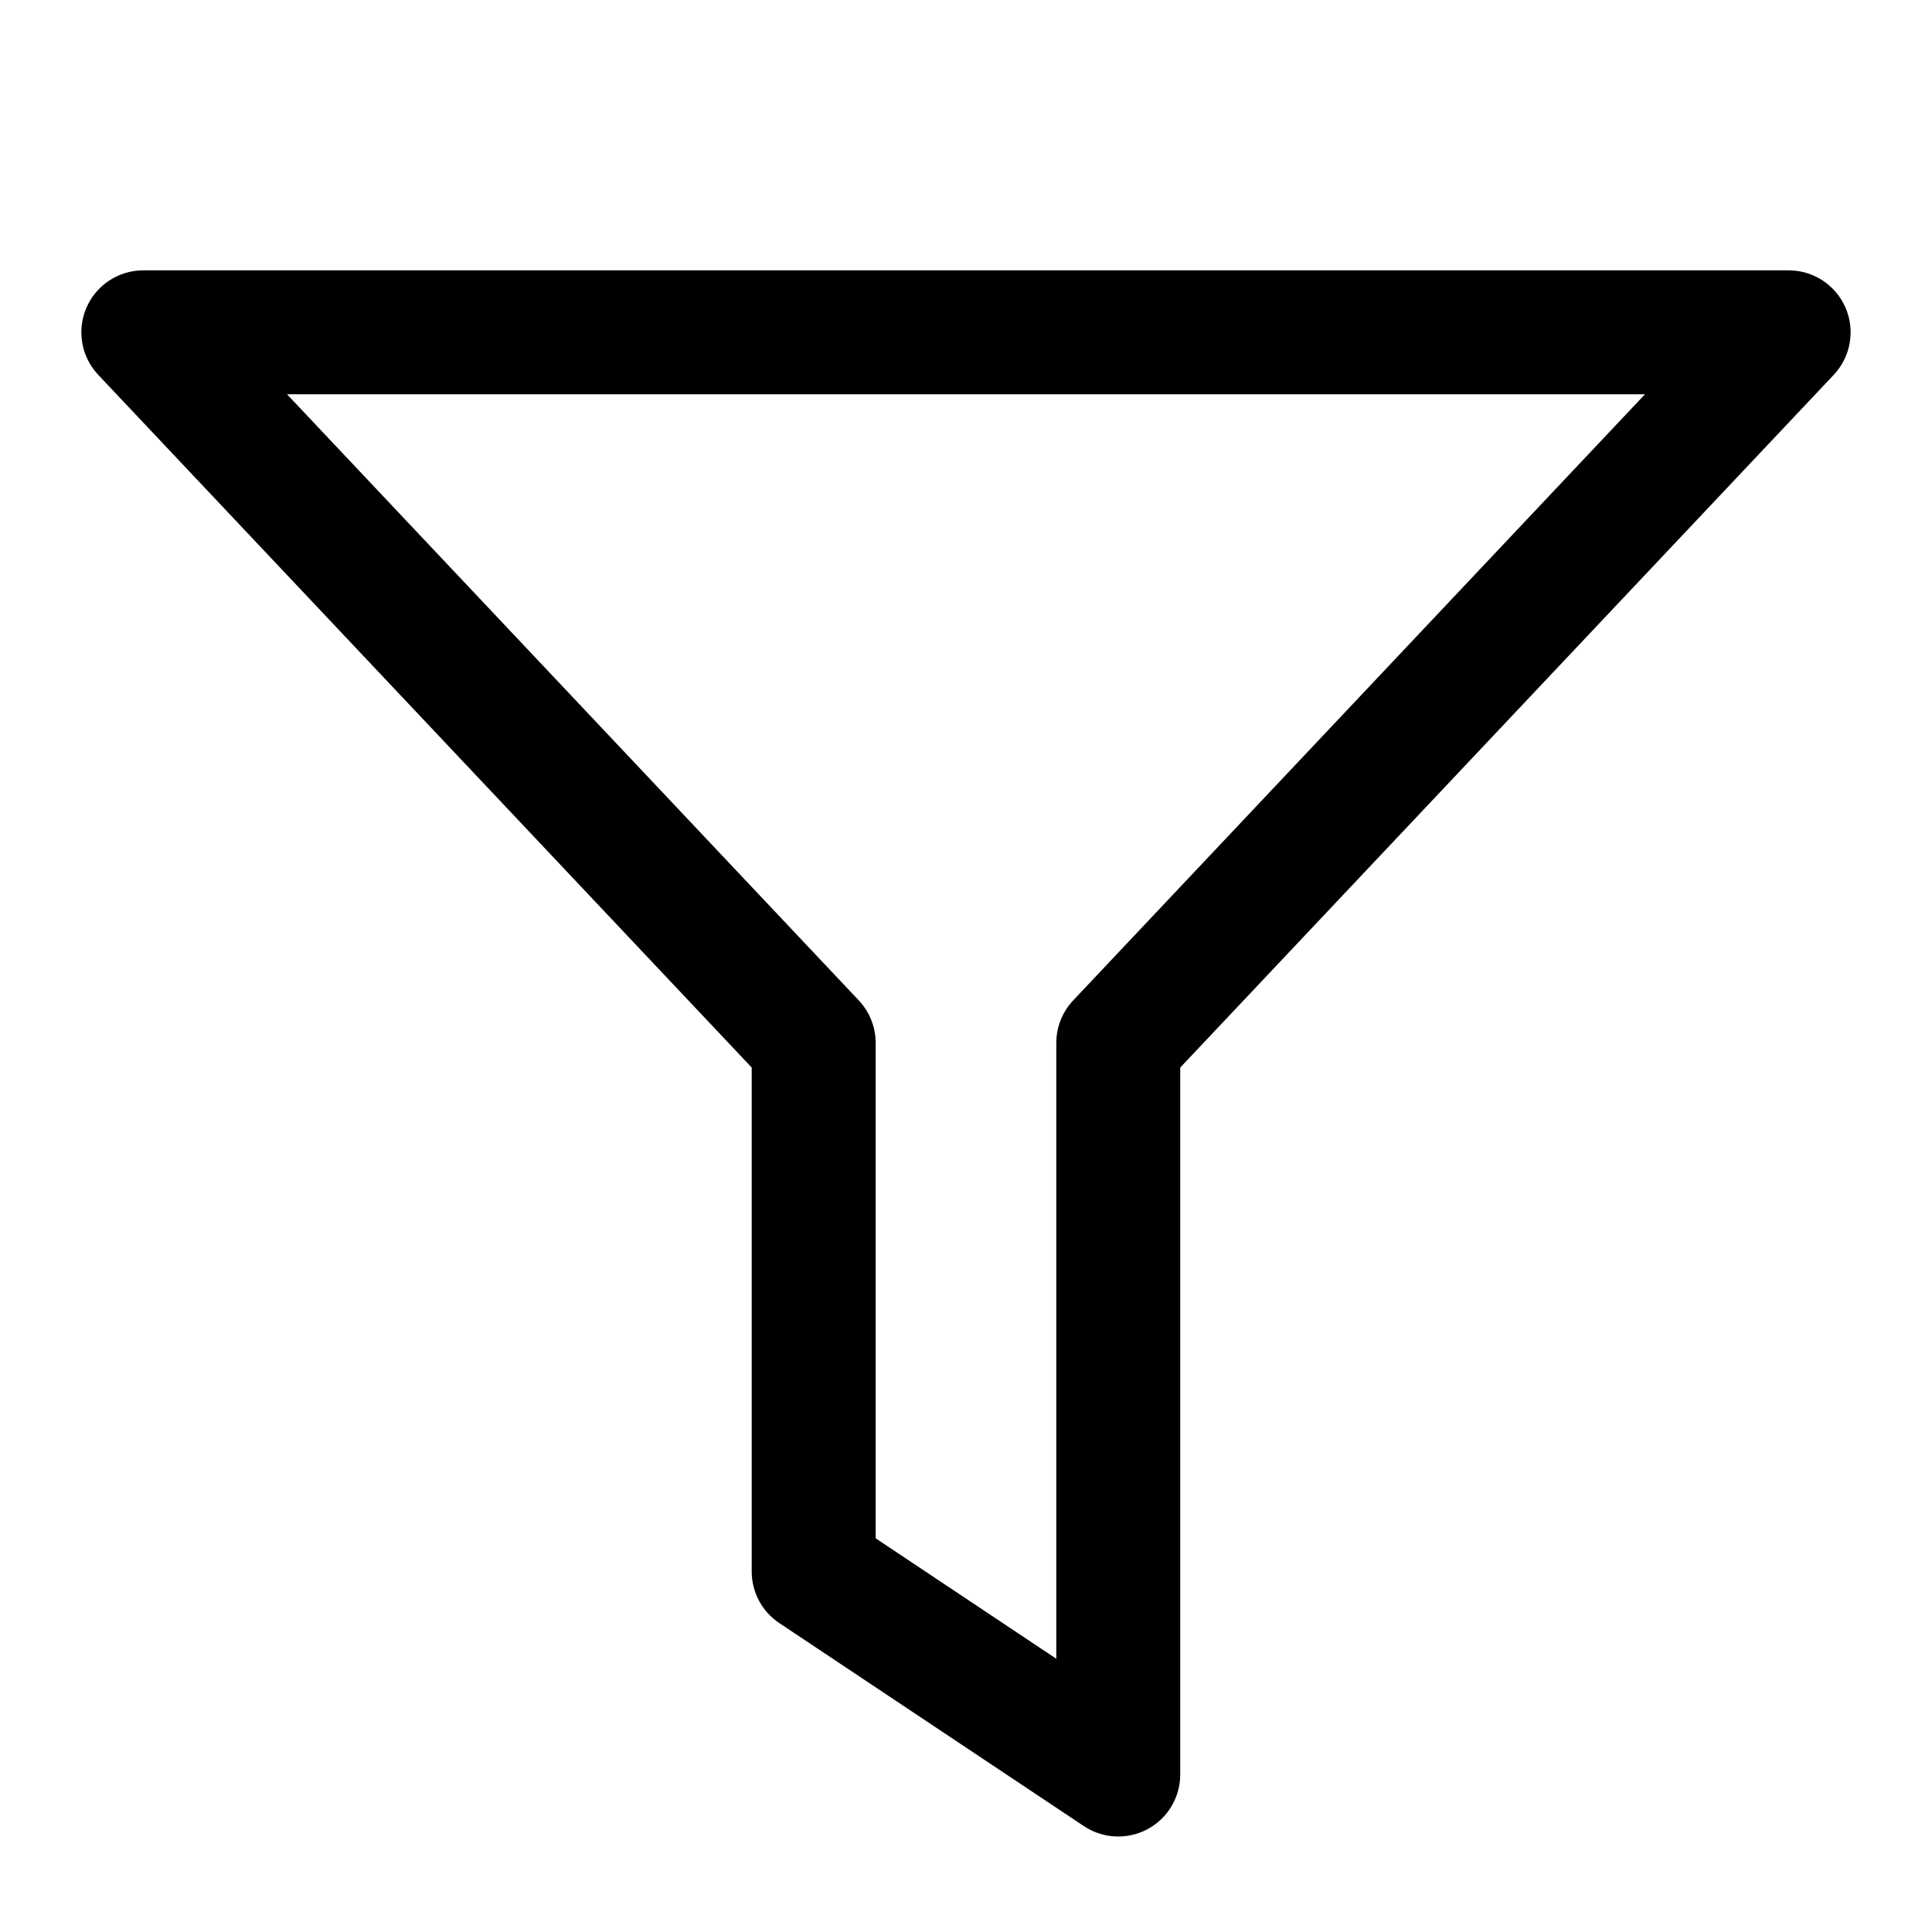 <?xml version="1.0" encoding="UTF-8"?>
<!-- Uploaded to: SVG Repo, www.svgrepo.com, Generator: SVG Repo Mixer Tools -->
<svg fill="#000000" width="800px" height="800px" version="1.1" viewBox="144 144 512 512" xmlns="http://www.w3.org/2000/svg">
 <path d="m343.21 426.91v133.56c0 5.488 2.75 10.621 7.316 13.664l80.715 53.805c5.039 3.359 11.523 3.672 16.855 0.816 5.344-2.863 8.68-8.426 8.68-14.484v-187.36l173.18-183.57c4.5-4.766 5.731-11.758 3.137-17.781-2.594-6.016-8.523-9.918-15.082-9.918h-436.03c-6.559 0-12.488 3.902-15.082 9.918-2.594 6.023-1.363 13.016 3.137 17.781zm32.852-6.527c0-4.188-1.605-8.219-4.481-11.273l-151.52-160.62h359.87l-151.52 160.62c-2.875 3.055-4.481 7.086-4.481 11.273v163.2l-47.863-31.91v-131.29z" fill-rule="evenodd"/>
</svg>